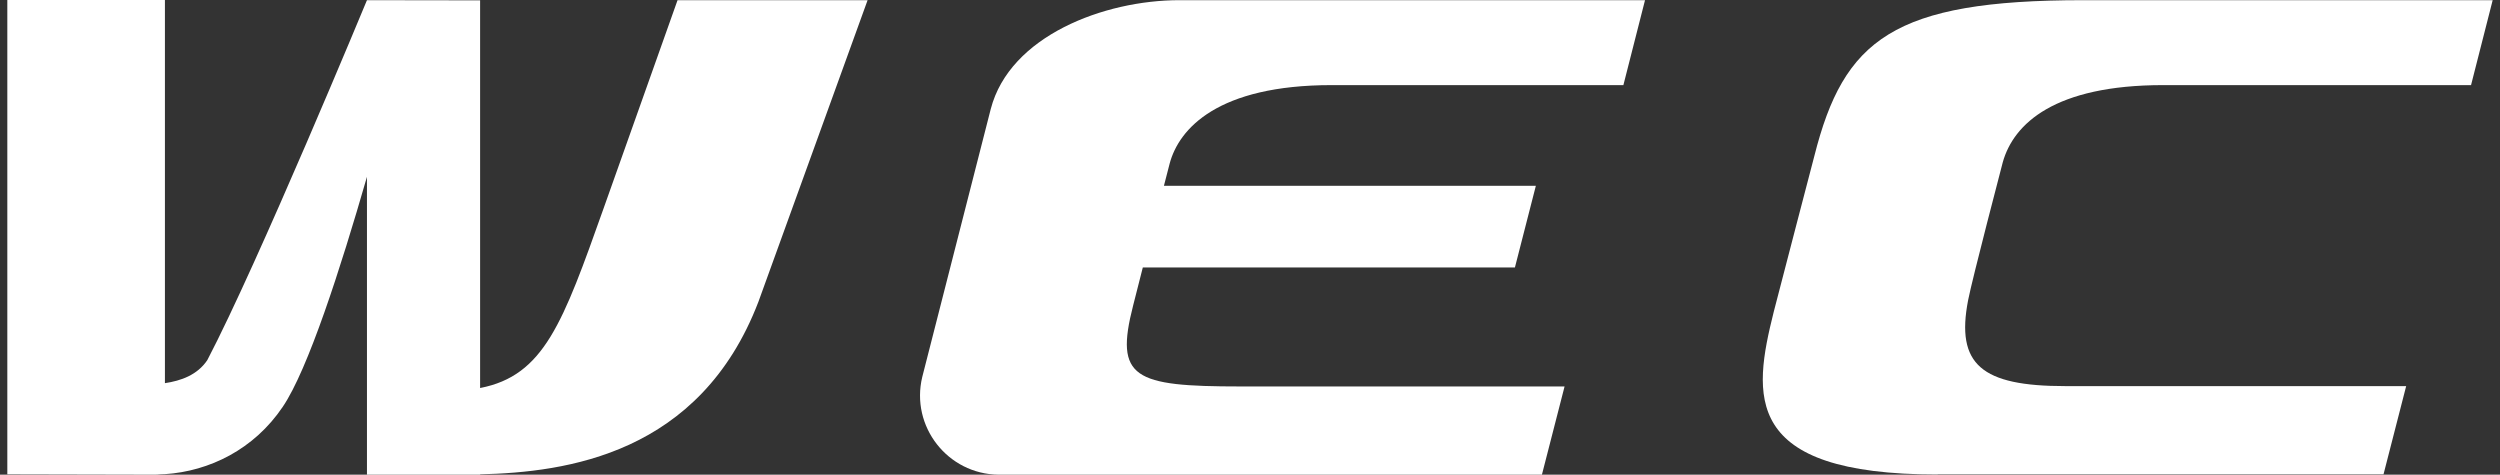 <svg width="158" height="30" viewBox="0 0 158 30" fill="none" xmlns="http://www.w3.org/2000/svg">
<rect x="0" y="0" width="158" height="30" fill="#333333" stroke="none"/>
<g clip-path="url(#clip0_759_12114)">
<path d="M58.287 23.823L62.616 6.888C63.819 2.263 69.788 0.011 74.533 0.011H103.965L102.598 5.379H84.165C76.971 5.379 74.511 8.123 73.921 10.342L73.56 11.742H97.066L95.743 16.902H72.226L71.614 19.307C70.433 23.899 71.647 24.424 78.382 24.424H98.881L97.449 30H63.108C59.894 29.967 57.532 26.95 58.287 23.823Z" fill="white"/>
<path d="M122.453 29.989C110.077 29.989 110.777 25.003 112.099 19.712C112.548 17.963 114.669 9.85 114.669 9.85C116.527 2.503 119.643 0.011 131.659 0.011H157.537L156.17 5.379H136.71C129.866 5.379 127.263 7.806 126.575 10.255C126.575 10.255 124.64 17.646 124.388 18.957C123.59 23.047 125.241 24.402 130.522 24.402H152.07L150.638 29.978H122.453V29.989Z" fill="white"/>
<path d="M42.817 0.022L38.149 13.163C35.569 20.423 34.388 23.735 30.343 24.523V0.022L23.192 0.011C23.192 0.011 16.316 16.618 13.101 22.762C12.467 23.703 11.44 24.063 10.423 24.216V0H0.463V29.978L9.8 30C9.92 30 10.029 29.989 10.149 29.978L10.423 29.967C13.233 29.781 16.053 28.404 17.868 25.714C19.464 23.364 21.52 16.979 23.192 11.174V30H30.343V29.978C35.776 29.847 44.238 28.721 47.934 19.067L54.832 0.011H42.817V0.022Z" fill="white"/>
</g>
<defs>
<clipPath id="clip0_759_12114">
<rect width="157.074" height="30" fill="white" transform="translate(0.463)"/>
</clipPath>
</defs>
</svg>
